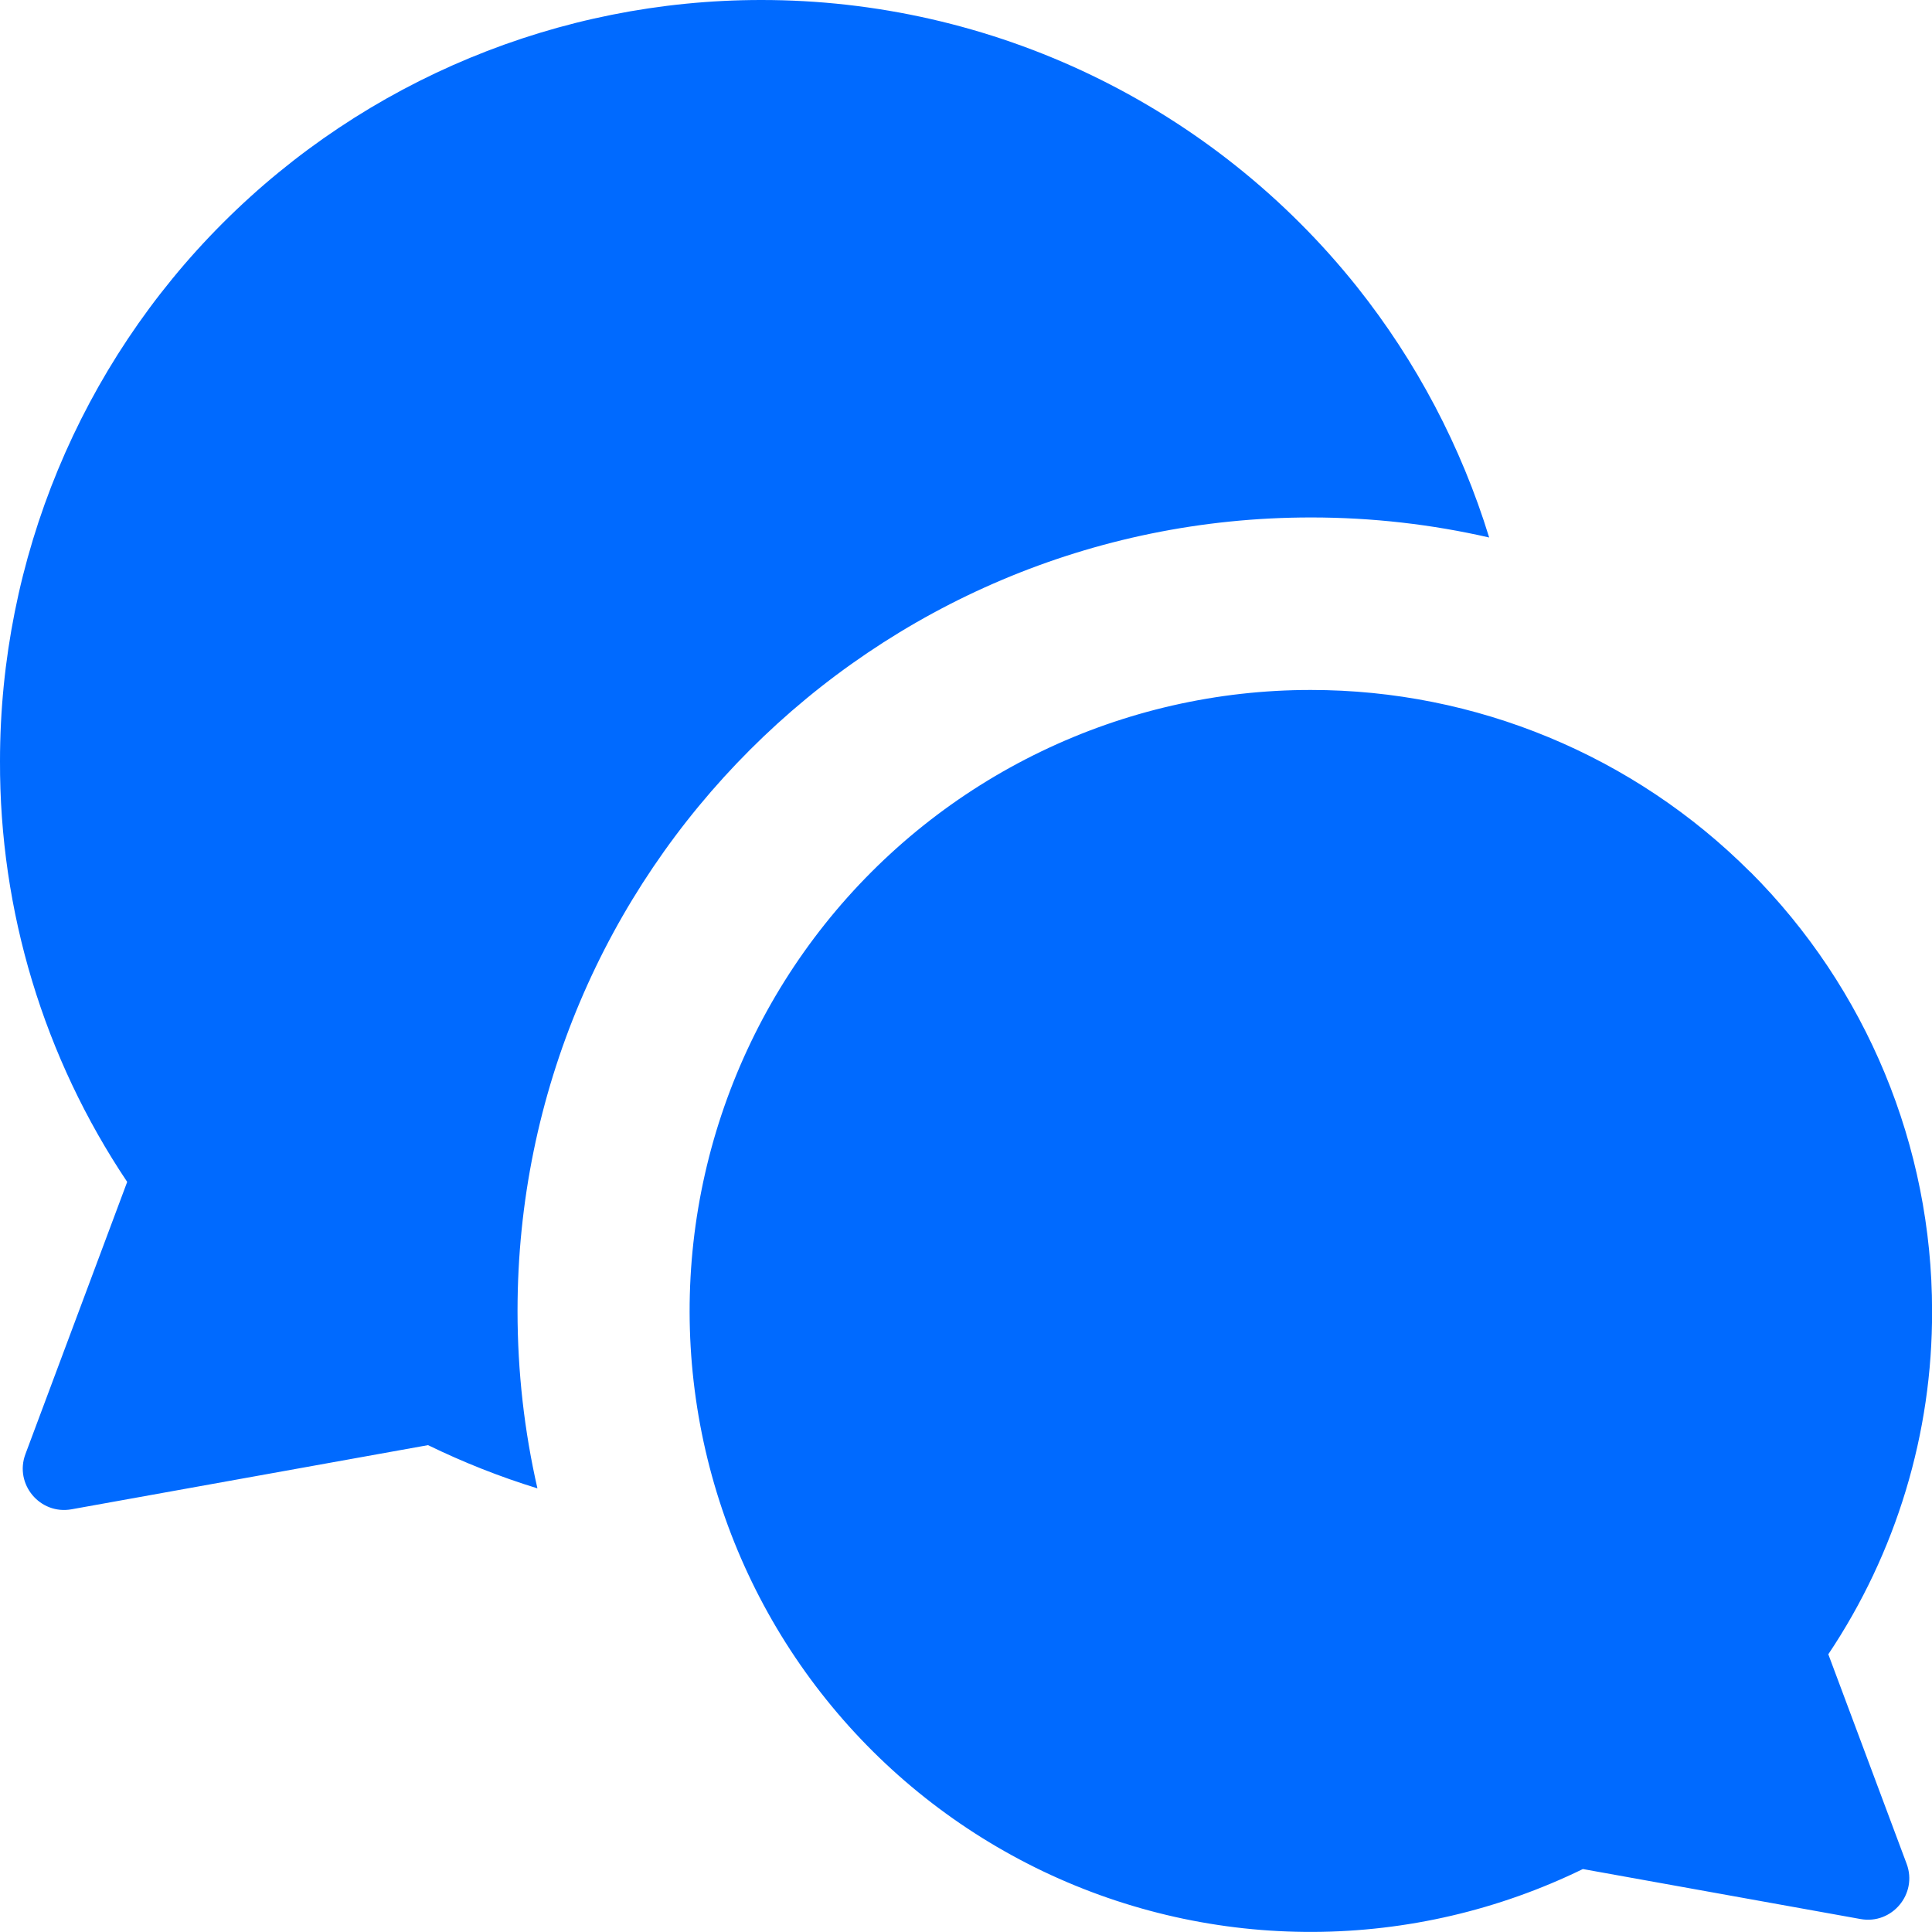 <svg xmlns="http://www.w3.org/2000/svg" fill="none" viewBox="0 0 24 24" id="Chat-Two-Bubbles-Oval--Streamline-Core.svg" height="24" width="24"><desc>Chat Two Bubbles Oval Streamline Icon: https://streamlinehq.com</desc><g id="chat-two-bubbles-oval--messages-message-bubble-chat-oval-conversation"><path id="Union" fill="#006aff" fill-rule="evenodd" d="M9.455 0C6.947 0 4.542 0.996 2.769 2.769 0.996 4.542 0 6.947 0 9.455 -0.006 11.316 0.544 13.136 1.58 14.682L0.316 18.063c-0.14 0.373 0.18 0.757 0.573 0.686l4.428 -0.797c0.44 0.214 0.894 0.394 1.359 0.537 -0.162 -0.709 -0.247 -1.446 -0.247 -2.204 0 -5.444 4.413 -9.857 9.857 -9.857 0.761 0 1.502 0.086 2.213 0.249 -0.347 -1.129 -0.903 -2.185 -1.641 -3.113C15.971 2.452 14.845 1.554 13.563 0.936 12.282 0.319 10.877 -0.001 9.455 0Zm12.286 10.831C20.294 9.384 18.332 8.571 16.286 8.571c-1.161 -0.001 -2.307 0.26 -3.352 0.764 -1.046 0.504 -1.964 1.237 -2.687 2.145 -0.723 0.908 -1.232 1.968 -1.489 3.1 -0.257 1.132 -0.255 2.307 0.006 3.438 0.261 1.131 0.773 2.189 1.5 3.094 0.726 0.905 1.648 1.635 2.695 2.135 1.048 0.5 2.194 0.757 3.355 0.752 1.161 -0.005 2.305 -0.272 3.349 -0.781l3.449 0.621c0.392 0.071 0.712 -0.313 0.573 -0.686l-0.973 -2.603c0.845 -1.262 1.294 -2.747 1.289 -4.265 0 -2.046 -0.813 -4.008 -2.259 -5.455Z" clip-rule="evenodd" stroke-width="1"></path></g></svg>
